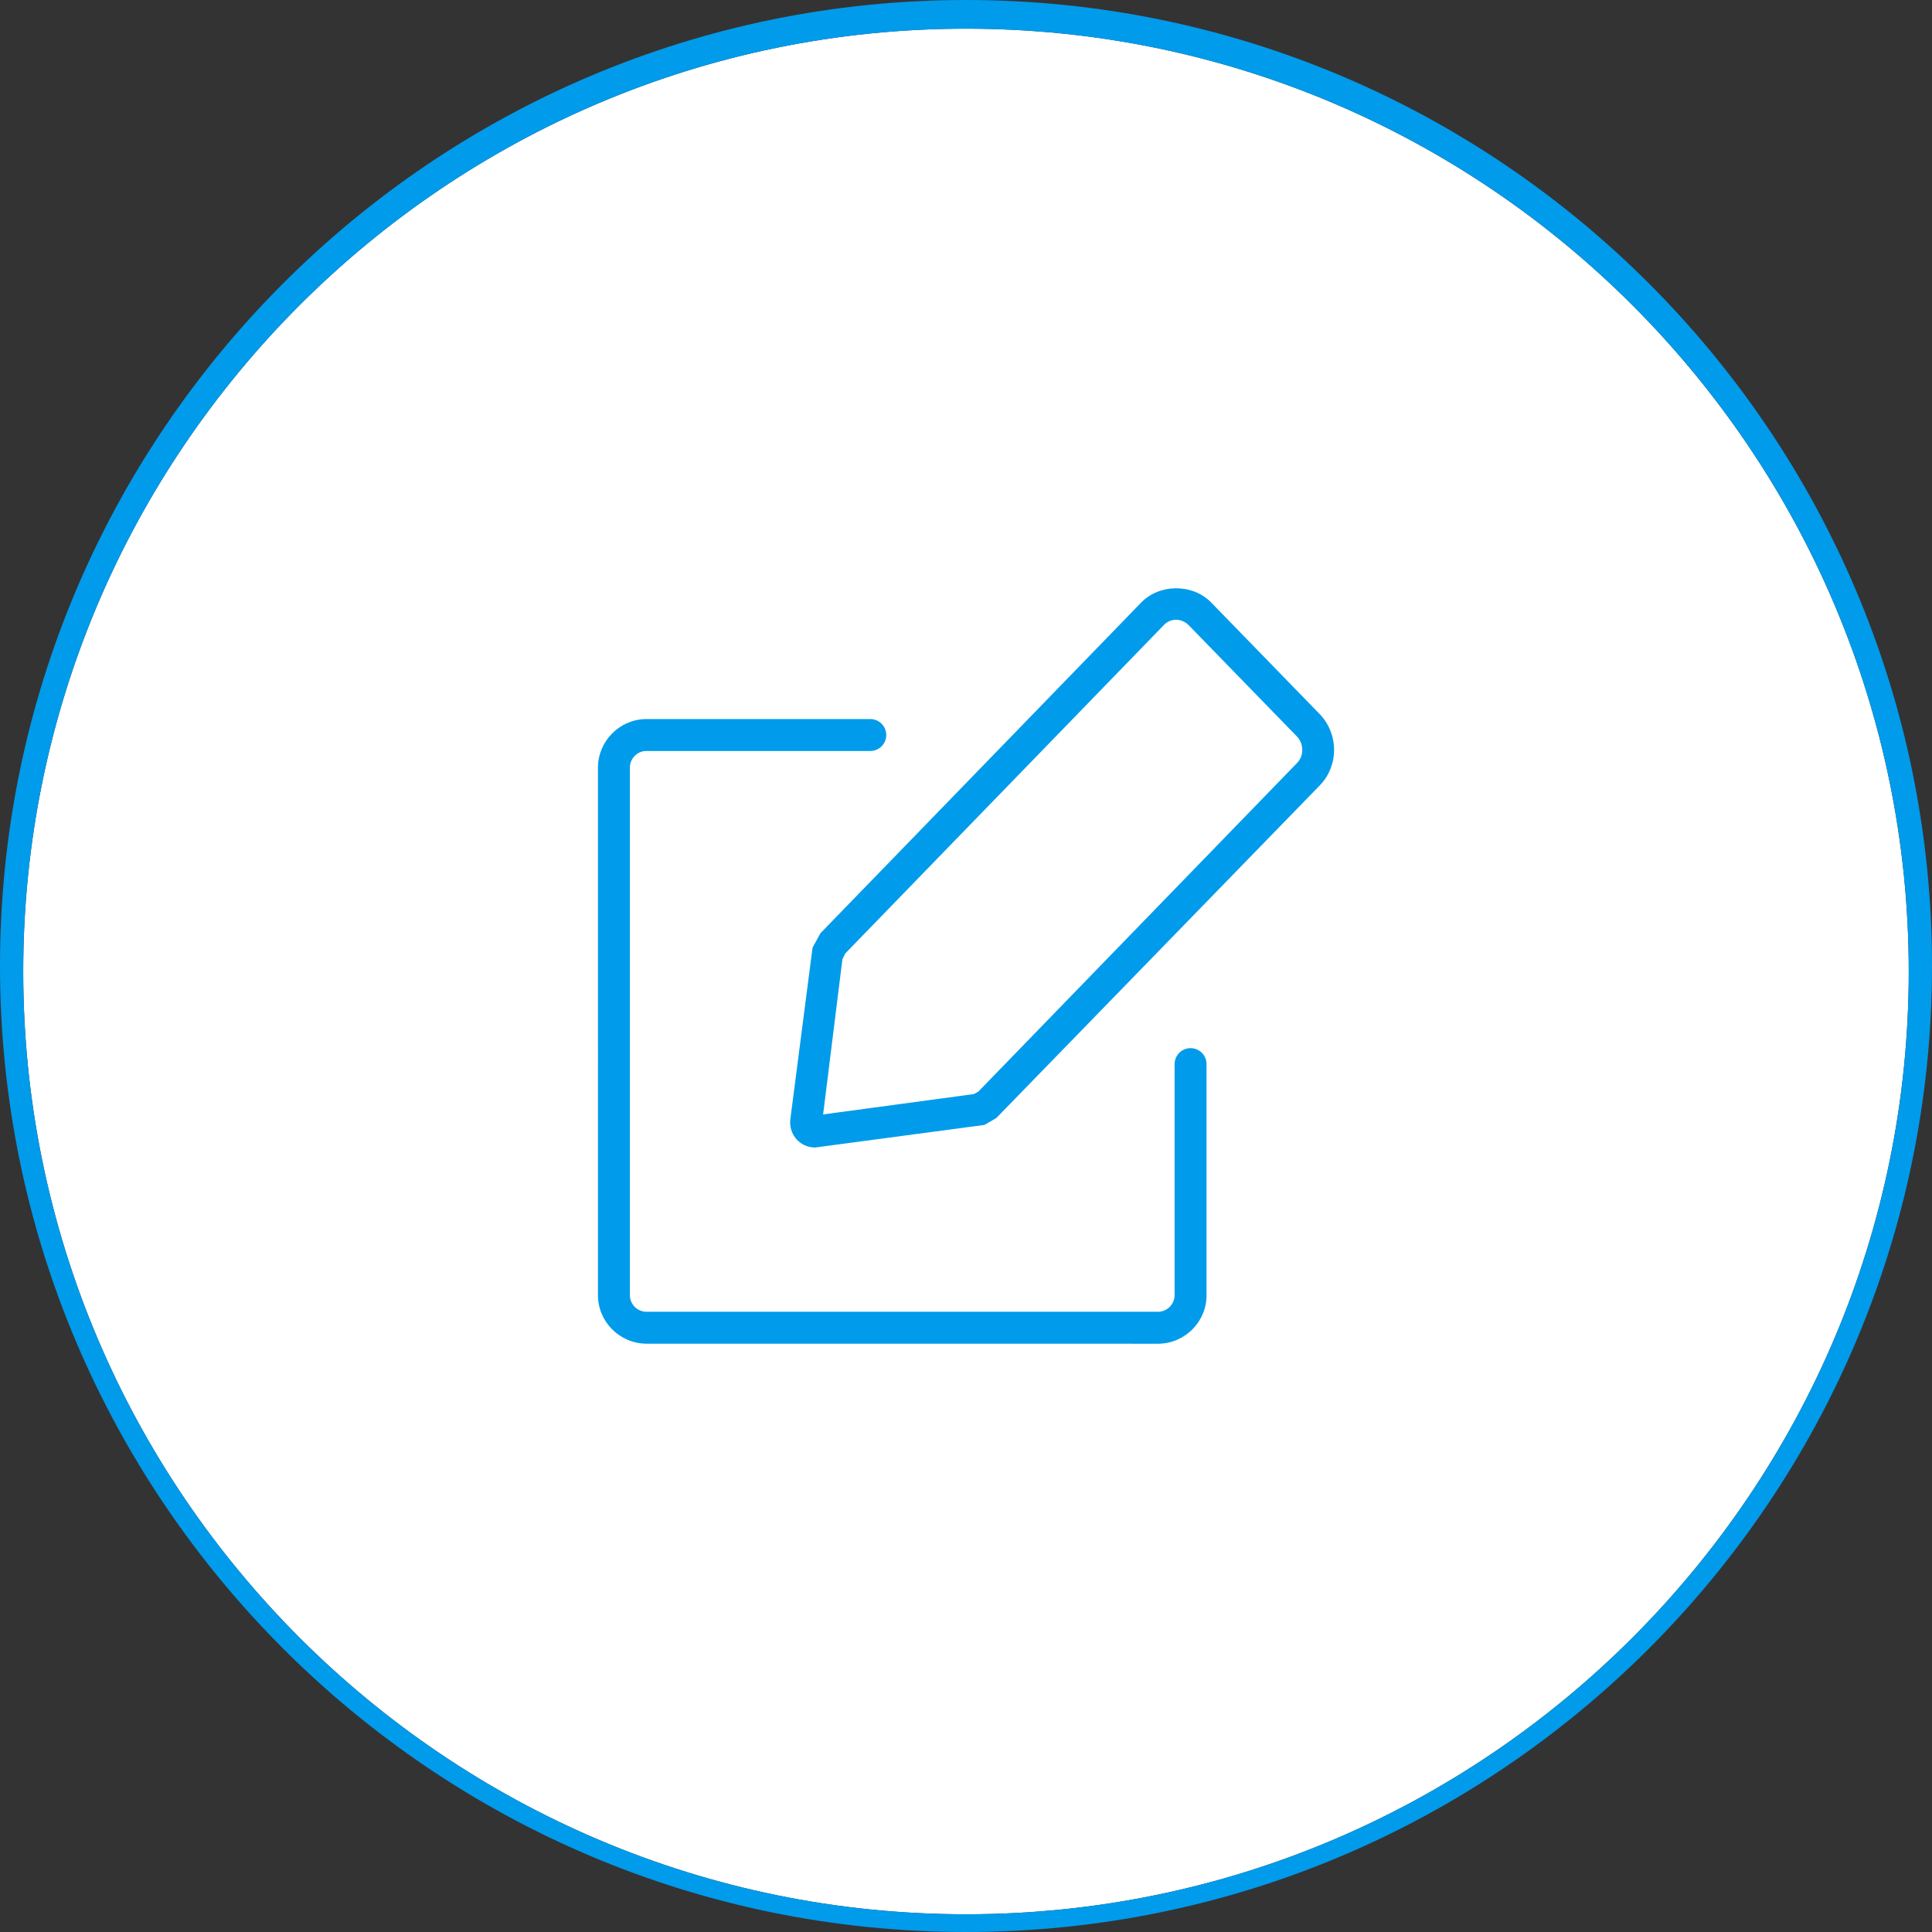 <?xml version="1.0" encoding="utf-8"?>
<!-- Generator: Adobe Illustrator 16.0.0, SVG Export Plug-In . SVG Version: 6.00 Build 0)  -->
<!DOCTYPE svg PUBLIC "-//W3C//DTD SVG 1.1//EN" "http://www.w3.org/Graphics/SVG/1.1/DTD/svg11.dtd">
<svg version="1.1" id="Layer_1" xmlns="http://www.w3.org/2000/svg" xmlns:xlink="http://www.w3.org/1999/xlink" x="0px" y="0px"
	 width="96.833px" height="96.833px" viewBox="0 0 96.833 96.833" enable-background="new 0 0 96.833 96.833" xml:space="preserve">
<rect x="0" y="0" width="96.833" height="96.833" fill="#333333" stroke="none"/>
<path fill="#FFFFFF" d="M48.417,1.437c-26.056,0-47.253,21.198-47.253,47.253c0,26.055,21.197,47.254,47.253,47.254
	c26.057,0,47.251-21.197,47.251-47.254C95.668,22.634,74.473,1.437,48.417,1.437z"/>
<path fill="#009BEB" d="M48.417,0C21.72,0,0,21.72,0,48.417c0,26.695,21.72,48.416,48.417,48.416s48.416-21.721,48.416-48.416
	C96.833,21.72,75.114,0,48.417,0z M48.417,95.944c-26.056,0-47.253-21.199-47.253-47.254c0-26.055,21.197-47.253,47.253-47.253
	c26.057,0,47.251,21.197,47.251,47.253C95.668,74.747,74.473,95.944,48.417,95.944z"/>
<g>
	<g>
		<path fill="#009BEB" d="M40.854,57.514c-0.645,0-1.18-0.484-1.244-1.125c-0.01-0.086-0.01-0.182,0-0.273l1.115-8.62l0.398-0.725
			l16.063-16.56c0.906-0.942,2.525-0.973,3.473-0.062l0.07,0.073l5.441,5.596c0.926,0.994,0.926,2.529,0.014,3.51L49.938,56.034
			l-0.59,0.346L40.854,57.514z M42.222,48.077l-0.967,7.779l7.563-1.021l0.22-0.127l15.986-16.481
			c0.332-0.356,0.332-0.936-0.012-1.305l-5.441-5.595c-0.381-0.369-0.918-0.334-1.234-0.003L42.36,47.793L42.222,48.077z"/>
	</g>
	<g>
		<path fill="#009BEB" d="M32.37,67.346c-1.351-0.027-2.42-1.135-2.4-2.469V38.474c0-1.315,1.068-2.407,2.384-2.434h11.267
			c0.441,0,0.799,0.358,0.799,0.8c0,0.442-0.357,0.8-0.799,0.8H32.37c-0.435,0.009-0.801,0.384-0.801,0.834v26.417
			c-0.007,0.467,0.359,0.846,0.816,0.855h25.683c0.44-0.011,0.81-0.39,0.804-0.847V53.333c0-0.44,0.356-0.799,0.799-0.799
			c0.443,0,0.801,0.357,0.801,0.799v11.56c0.018,1.321-1.053,2.428-2.385,2.455L32.37,67.346L32.37,67.346z"/>
	</g>
</g>
</svg>
